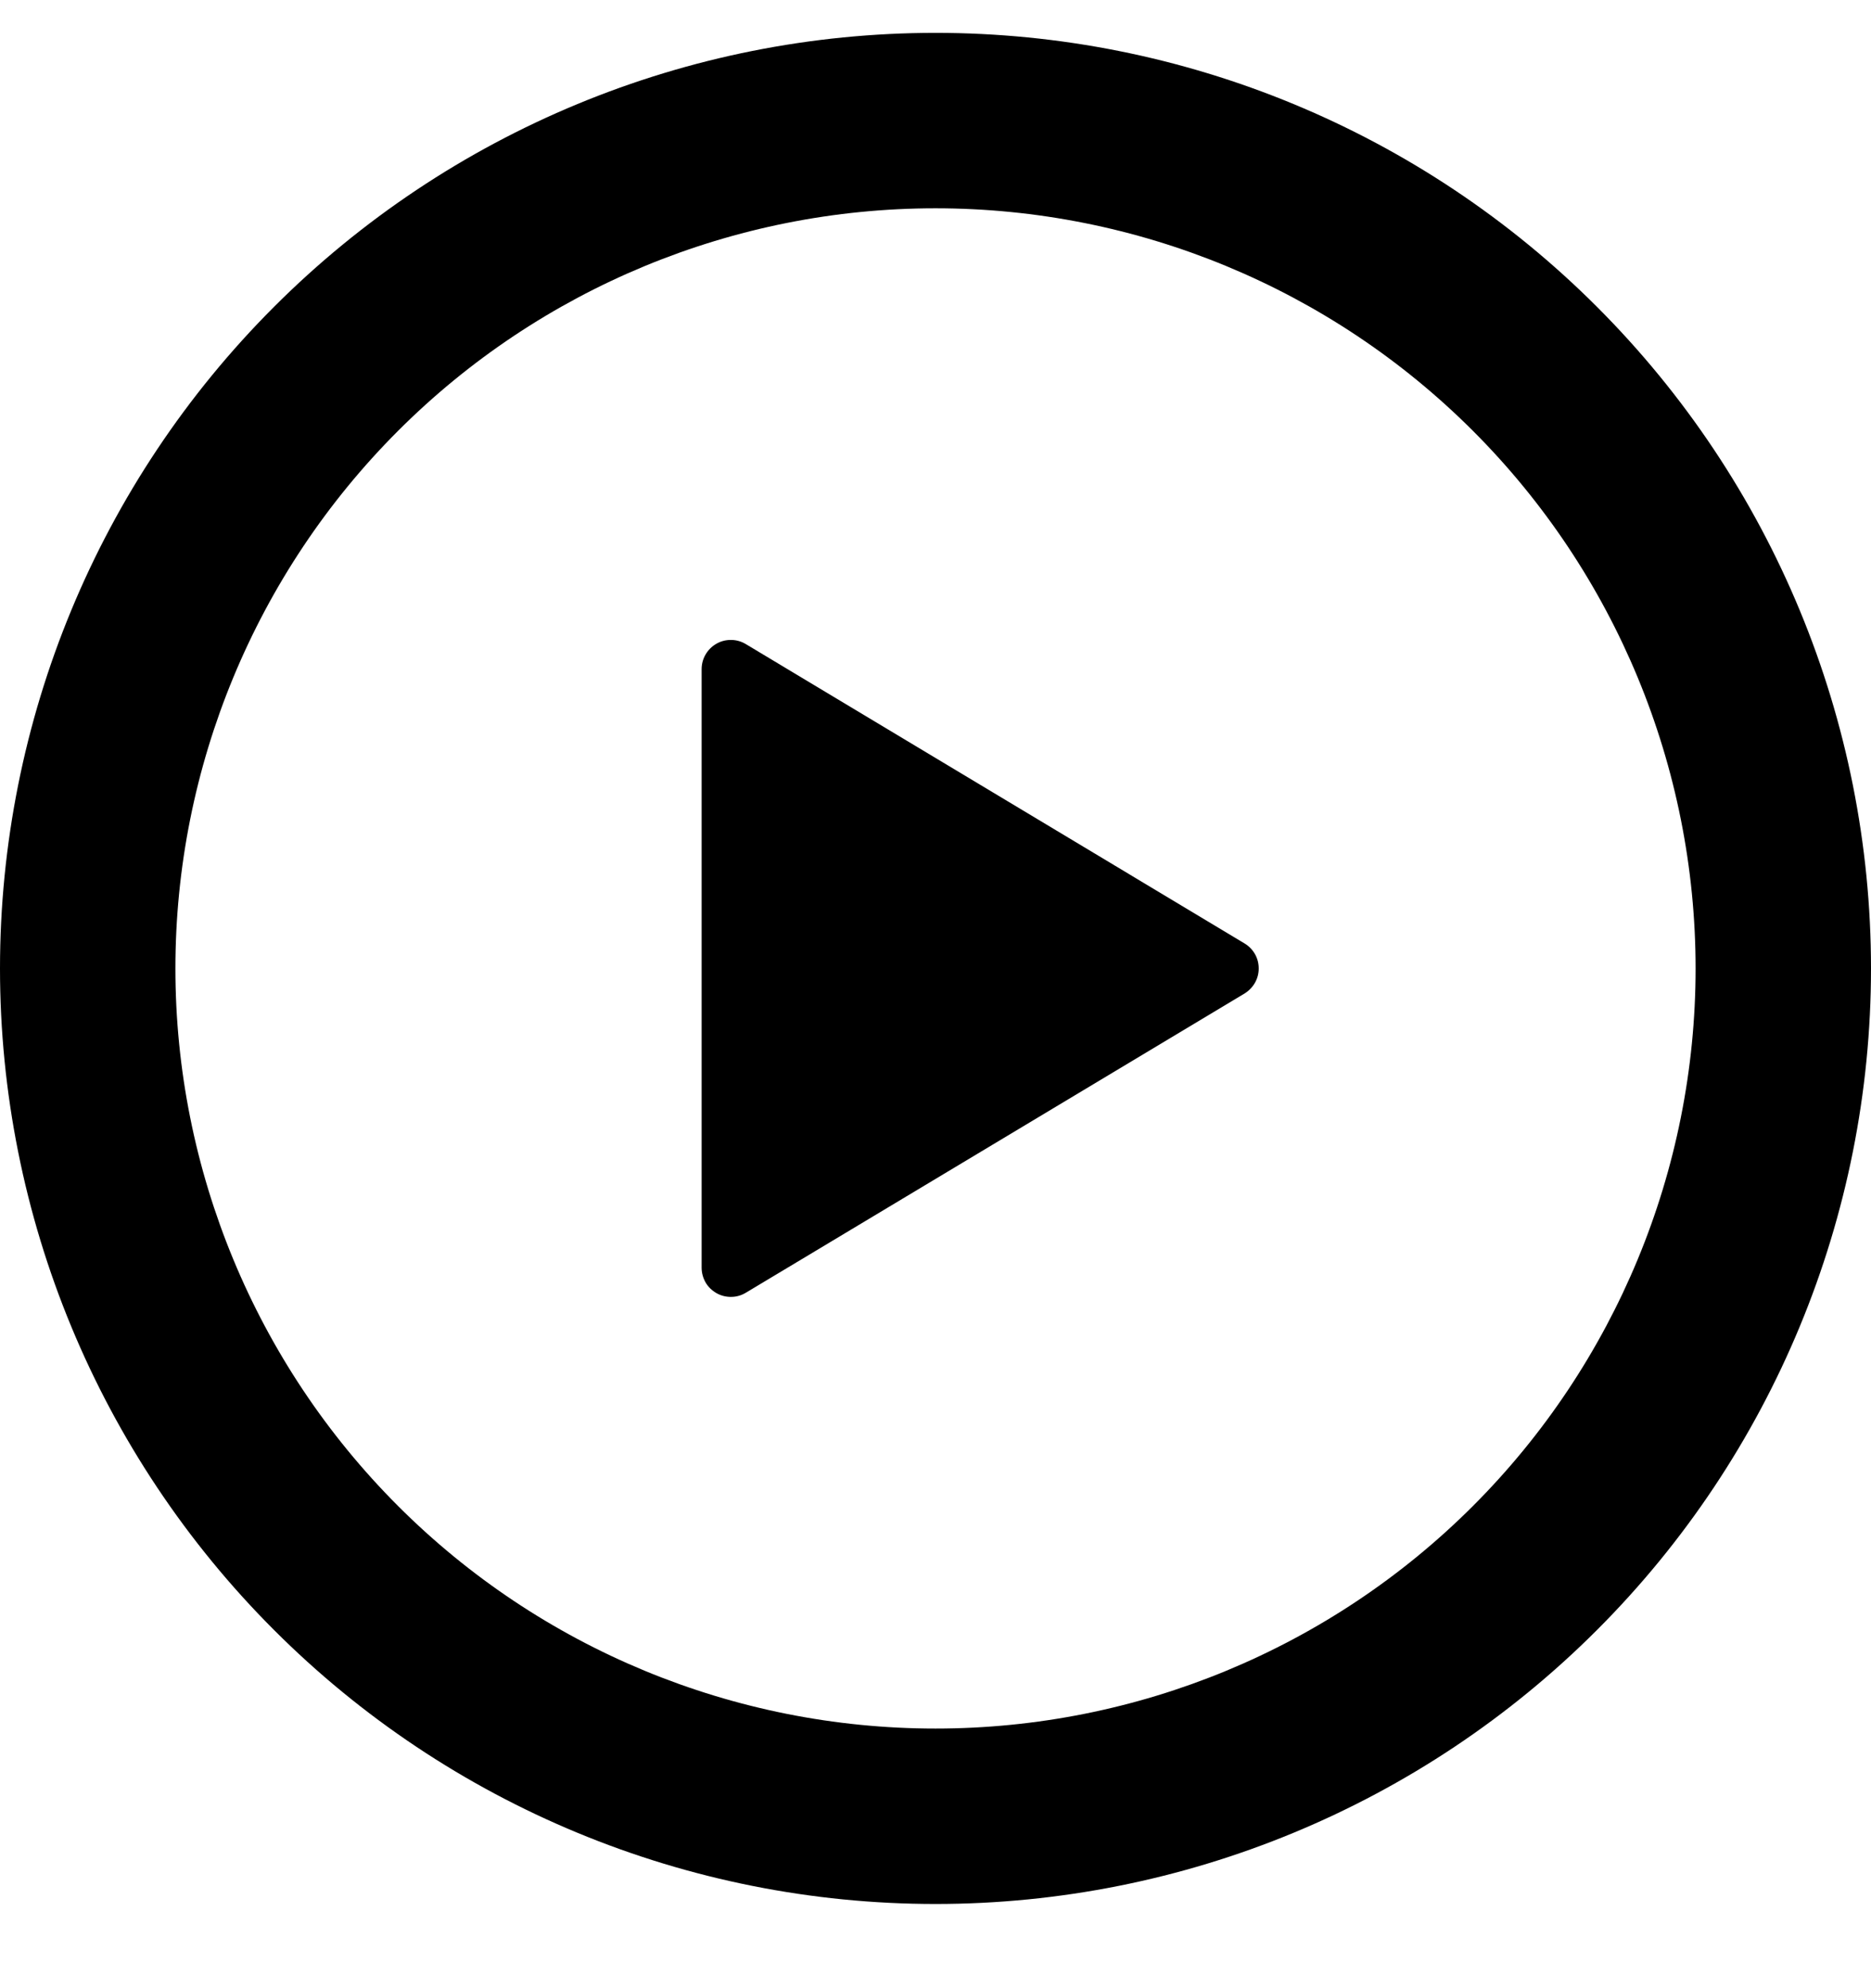 <svg fill="none" height="17" viewBox="0 0 16 17" width="16" xmlns="http://www.w3.org/2000/svg">
    <g clip-path="url(#clip0_335_8743)" id="octicon:play-16">
        <path d="M8 0.281C10.122 0.281 12.157 1.123 13.657 2.624C15.157 4.124 16 6.159 16 8.281C16 10.402 15.157 12.437 13.657 13.937C12.157 15.438 10.122 16.28 8 16.28C5.878 16.28 3.843 15.438 2.343 13.937C0.843 12.437 0 10.402 0 8.281C0 6.159 0.843 4.124 2.343 2.624C3.843 1.123 5.878 0.281 8 0.281ZM1.5 8.281C1.5 10.004 2.185 11.658 3.404 12.877C4.623 14.096 6.276 14.78 8 14.78C9.724 14.78 11.377 14.096 12.596 12.877C13.815 11.658 14.5 10.004 14.5 8.281C14.5 6.557 13.815 4.903 12.596 3.684C11.377 2.465 9.724 1.781 8 1.781C6.276 1.781 4.623 2.465 3.404 3.684C2.185 4.903 1.5 6.557 1.5 8.281ZM6.379 5.508L10.643 8.067C10.68 8.089 10.71 8.12 10.732 8.158C10.753 8.195 10.764 8.237 10.764 8.281C10.764 8.324 10.753 8.366 10.732 8.403C10.71 8.441 10.68 8.472 10.643 8.495L6.379 11.053C6.341 11.076 6.298 11.089 6.254 11.089C6.209 11.09 6.166 11.079 6.127 11.057C6.089 11.035 6.056 11.004 6.034 10.966C6.012 10.927 6 10.884 6 10.839V5.723C6 5.678 6.011 5.635 6.034 5.596C6.056 5.558 6.088 5.526 6.127 5.504C6.165 5.482 6.209 5.471 6.253 5.472C6.298 5.472 6.341 5.485 6.379 5.508Z"
              fill="black"
              id="Vector"/>
    </g>
    <defs>
        <clipPath id="clip0_335_8743">
            <rect fill="white" height="16" transform="translate(0 0.281)" width="16"/>
        </clipPath>
    </defs>
</svg>
